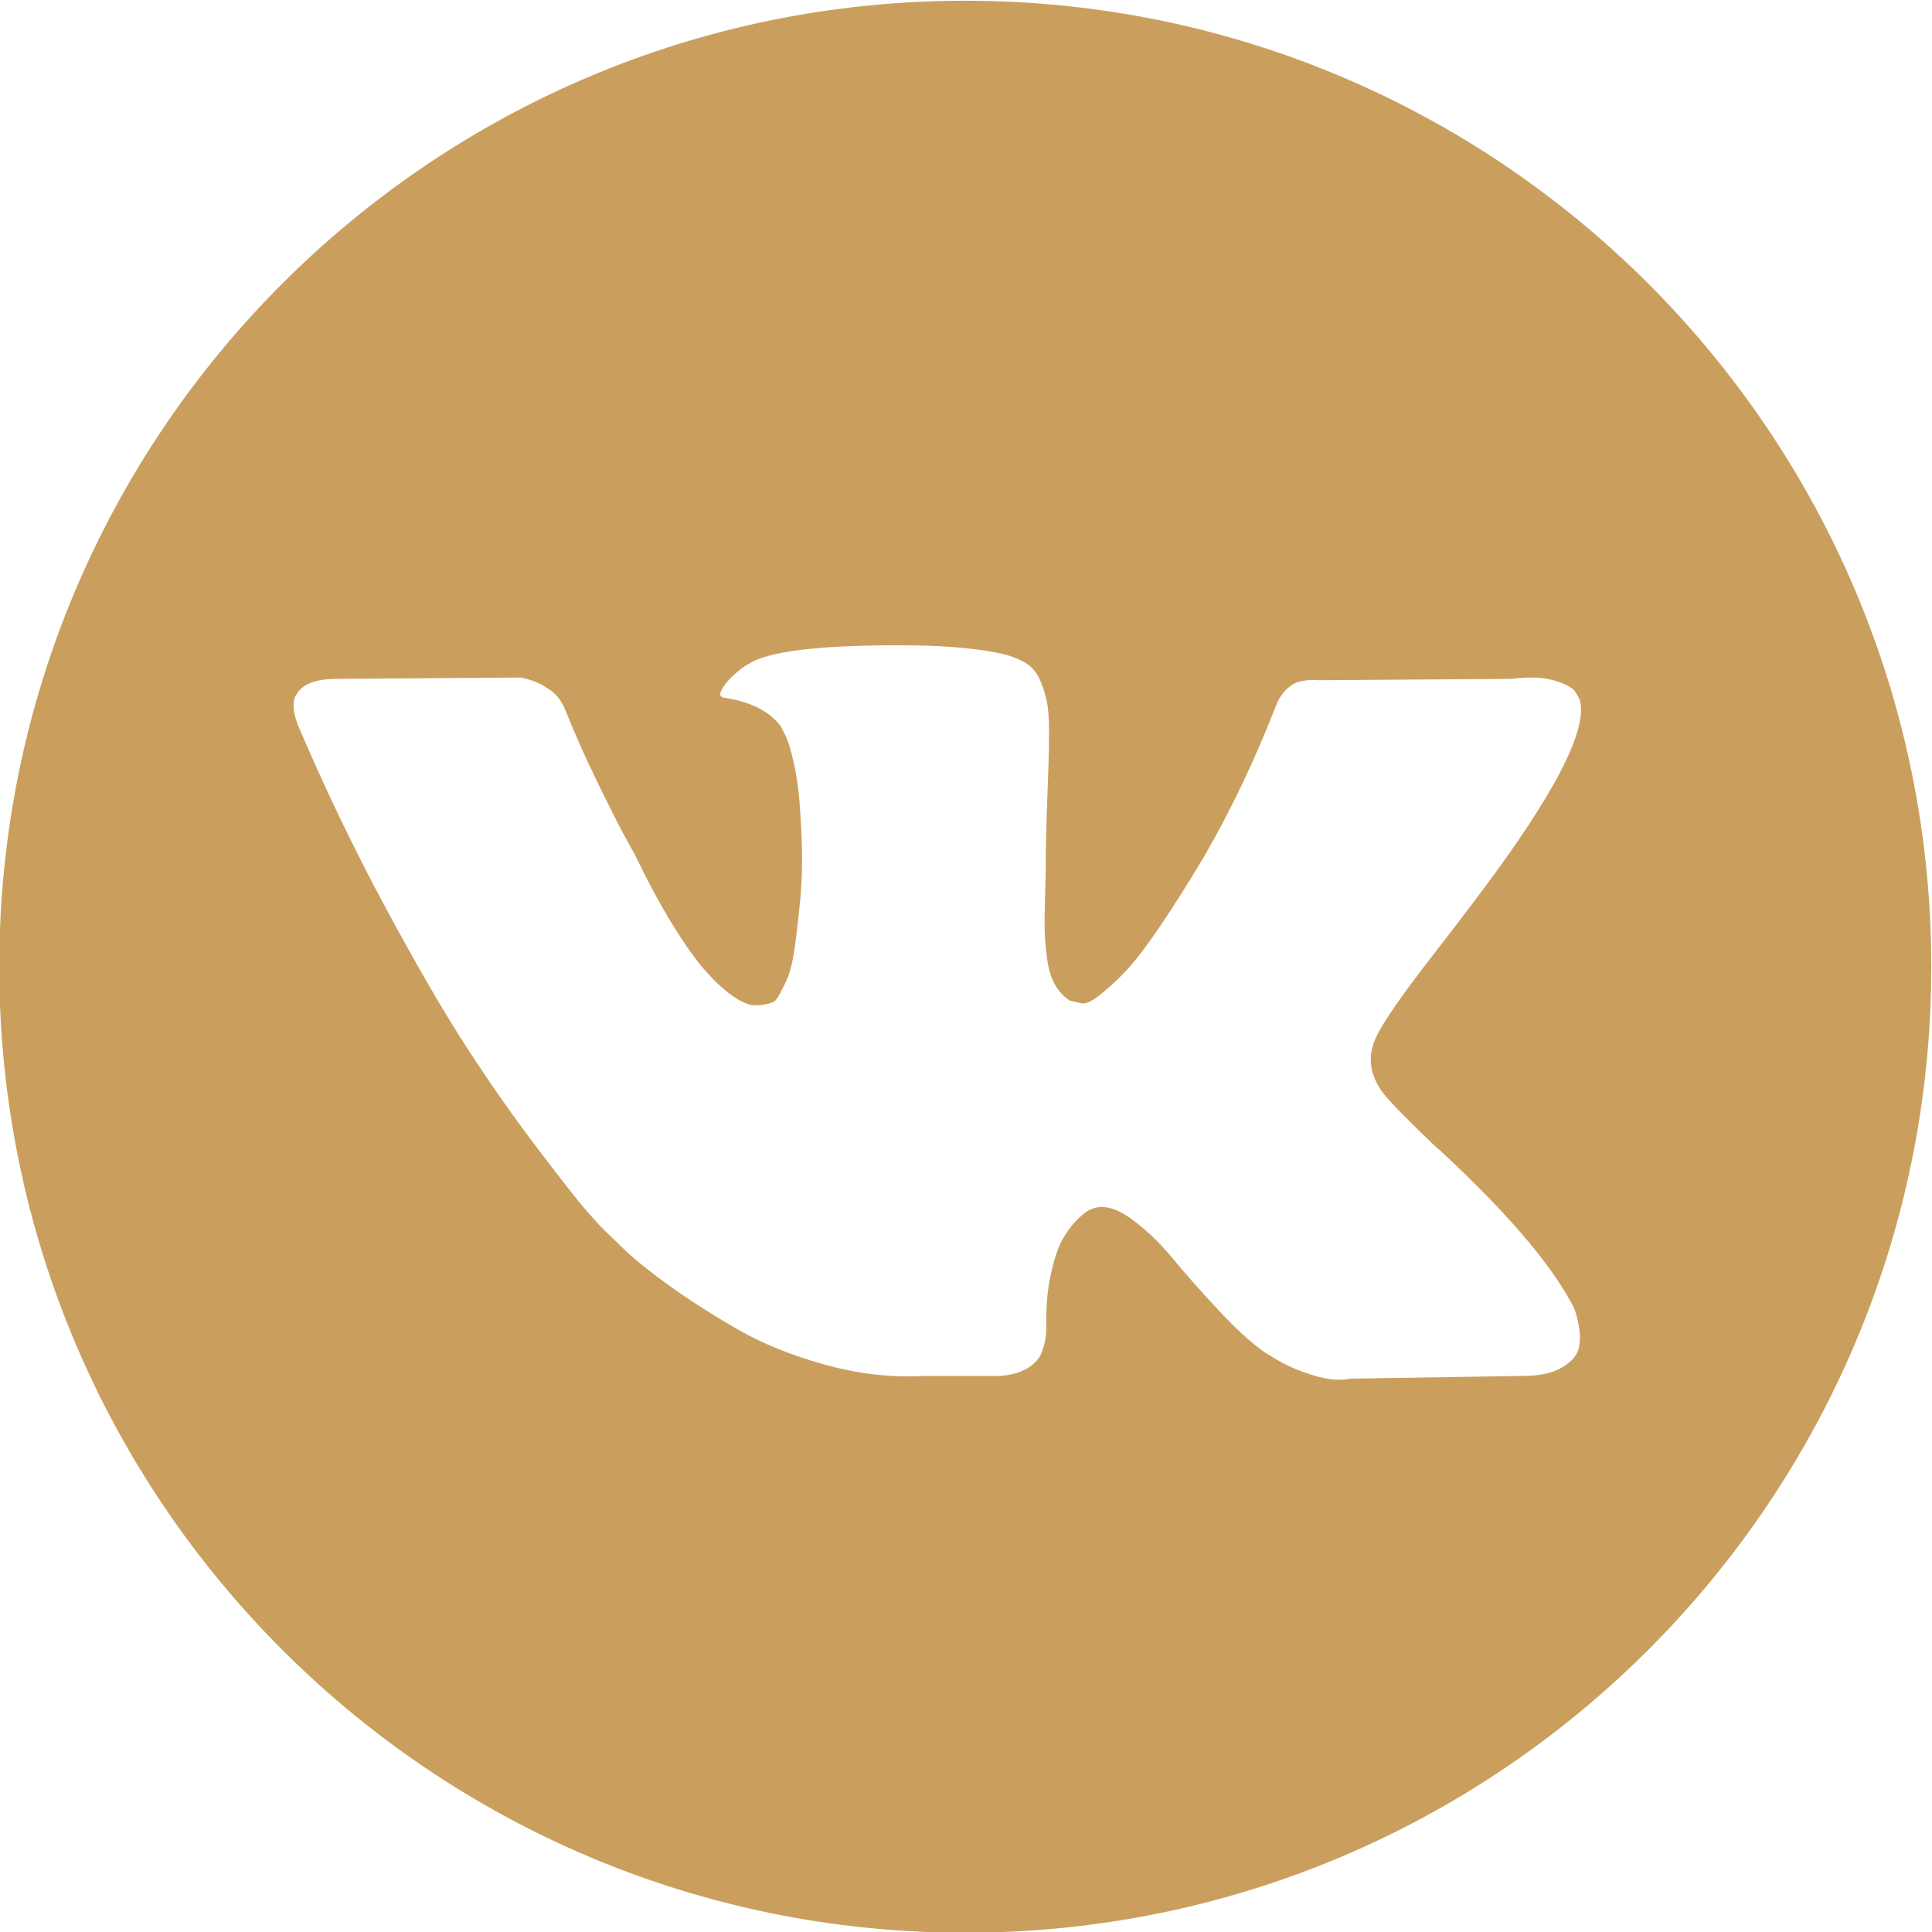 <?xml version="1.0" encoding="UTF-8"?> <!-- Creator: CorelDRAW 2020 (64-Bit) --> <svg xmlns="http://www.w3.org/2000/svg" xmlns:xlink="http://www.w3.org/1999/xlink" xmlns:xodm="http://www.corel.com/coreldraw/odm/2003" xml:space="preserve" width="100mm" height="100mm" style="shape-rendering:geometricPrecision; text-rendering:geometricPrecision; image-rendering:optimizeQuality; fill-rule:evenodd; clip-rule:evenodd" viewBox="0 0 10000 10000"> <defs> <style type="text/css"> <![CDATA[ .fil0 {fill:#CA9F5E;fill-rule:nonzero} ]]> </style> </defs> <g id="Слой_x0020_1">  <path class="fil0" d="M4996.2 3.8c-2761.4,0 -5000,2238.6 -5000,5000 0,2761.4 2238.6,5000 5000,5000 2761.4,0 5000,-2238.6 5000,-5000 0,-2761.4 -2238.6,-5000 -5000,-5000zm2168.23 5660.89c39.34,48.67 132.93,143.47 280.97,284.62l3.45 0 3.45 3.35 3.45 3.55 7 6.89c326.09,302.97 546.93,558.59 662.62,766.75 7,11.46 14.5,26.06 22.61,43.4 8.01,17.34 16.12,47.96 24.23,91.86 8.01,44.11 7.4,83.25 -1.72,117.92 -9.23,34.58 -38.12,66.62 -86.69,95.41 -48.57,29 -116.81,43.4 -204.72,43.4l-888.12 13.99c-55.46,11.56 -120.25,5.78 -194.27,-17.34 -74.12,-23.22 -134.15,-48.67 -180.38,-76.35l-69.46 -41.77c-69.46,-48.57 -150.37,-122.59 -242.84,-221.95 -92.57,-99.47 -171.76,-189.1 -237.67,-268.9 -65.91,-79.8 -136.48,-146.72 -211.71,-201.27 -75.24,-54.35 -140.53,-72.29 -196,-53.74 -6.89,2.43 -16.22,6.49 -27.78,12.17 -11.66,5.78 -31.23,22.41 -59.01,50.29 -27.78,27.78 -52.62,61.95 -74.63,102.31 -22,40.56 -41.67,100.69 -59.01,180.48 -17.34,79.7 -24.94,169.43 -22.51,268.9 0,34.58 -4.16,66.52 -12.17,95.41 -8.11,28.9 -16.83,50.29 -26.06,64.08l-13.89 17.34c-41.67,44.11 -102.92,69.46 -183.83,76.35l-399 0c-164.26,9.33 -333.08,-9.73 -506.47,-57.19 -173.39,-47.55 -325.58,-108.7 -456.18,-183.93 -130.8,-75.03 -249.84,-151.38 -357.32,-228.85 -107.58,-77.57 -189.1,-143.98 -244.57,-199.44l-86.69 -83.35c-23.12,-23.02 -54.96,-57.8 -95.41,-104.13 -40.46,-46.24 -123.09,-151.38 -248.01,-315.64 -124.92,-164.26 -247.51,-338.76 -367.76,-523.91 -120.25,-185.05 -261.9,-429.1 -425.05,-732.07 -163.04,-302.87 -313.92,-617.4 -452.73,-943.58 -13.89,-36.91 -20.89,-68.14 -20.89,-93.59 0,-25.35 3.45,-43.9 10.44,-55.56l13.89 -20.79c34.68,-44.01 100.58,-66.01 197.72,-66.01l950.58 -6.89c27.78,4.66 54.35,12.17 79.8,22.61 25.45,10.34 44.01,20.18 55.56,29.4l17.34 10.44c37.01,25.55 64.69,62.46 83.25,111.03 46.24,115.79 99.47,235.44 159.6,359.14 60.13,123.7 107.58,218 142.26,282.69l55.46 100.69c67.02,138.71 131.81,259.06 194.27,360.76 62.56,101.8 118.53,181.09 168.32,237.67 49.68,56.68 97.64,101.29 143.98,133.54 46.24,32.45 85.58,48.67 118.02,48.67 32.35,0 63.57,-5.78 93.69,-17.34 4.56,-2.33 10.34,-8.11 17.34,-17.34 7,-9.23 20.79,-34.68 41.67,-76.45 20.79,-41.57 36.4,-95.92 46.84,-163.04 10.44,-66.92 21.39,-160.61 32.95,-280.86 11.56,-120.36 11.56,-264.84 0,-433.67 -4.66,-92.57 -15.11,-176.93 -31.23,-253.29 -16.22,-76.25 -32.45,-129.48 -48.57,-159.6l-20.89 -41.57c-57.8,-78.58 -156.05,-128.37 -294.86,-149.25 -30.11,-4.46 -24.33,-32.24 17.34,-83.14 39.34,-44.01 83.25,-78.58 131.81,-104.13 122.59,-60.03 398.99,-87.81 829.21,-83.35 189.61,2.43 345.76,17.34 468.34,45.12 46.24,11.66 84.97,27.17 116.2,46.84 31.23,19.57 54.96,47.45 71.18,83.14 16.12,35.89 28.29,72.9 36.4,111.03 8.11,38.23 12.17,90.95 12.17,157.87 0,67.12 -1.12,130.8 -3.45,190.83 -2.33,60.13 -5.17,141.75 -8.62,244.57 -3.45,102.92 -5.27,198.43 -5.27,286.24 0,25.55 -1.12,74.02 -3.45,145.7 -2.33,71.79 -3.04,127.25 -1.72,166.49 1.12,39.34 5.17,86.29 12.07,140.53 7,54.35 20.28,99.57 39.95,135.26 19.57,35.89 45.63,64.18 78.07,84.97 18.45,4.77 38.12,9.33 59.01,13.99 20.79,4.56 50.8,-8.01 90.14,-38.23 39.24,-30.01 83.25,-69.96 131.81,-119.65 48.57,-49.58 108.7,-127.05 180.38,-232.4 71.59,-105.05 150.27,-229.46 235.85,-372.93 138.81,-240.51 262.51,-500.79 371.21,-780.64 9.23,-23.22 20.79,-43.4 34.68,-60.74 13.89,-17.44 26.57,-29.61 38.12,-36.5l13.89 -10.44c4.56,-2.33 10.34,-5.17 17.34,-8.62 7,-3.35 22,-6.89 45.12,-10.44 23.12,-3.35 46.24,-3.95 69.46,-1.62l999.15 -7.1c90.14,-11.46 164.16,-8.62 221.95,8.62 57.8,17.34 93.69,36.5 107.58,57.29l20.89 34.68c53.13,148.14 -120.25,487.91 -520.36,1019.93 -55.56,74.12 -130.8,172.47 -225.5,294.96 -180.38,231.38 -284.41,382.87 -311.99,454.76 -39.52,94.6 -23.3,188.29 48.38,280.66z"></path> </g> </svg> 